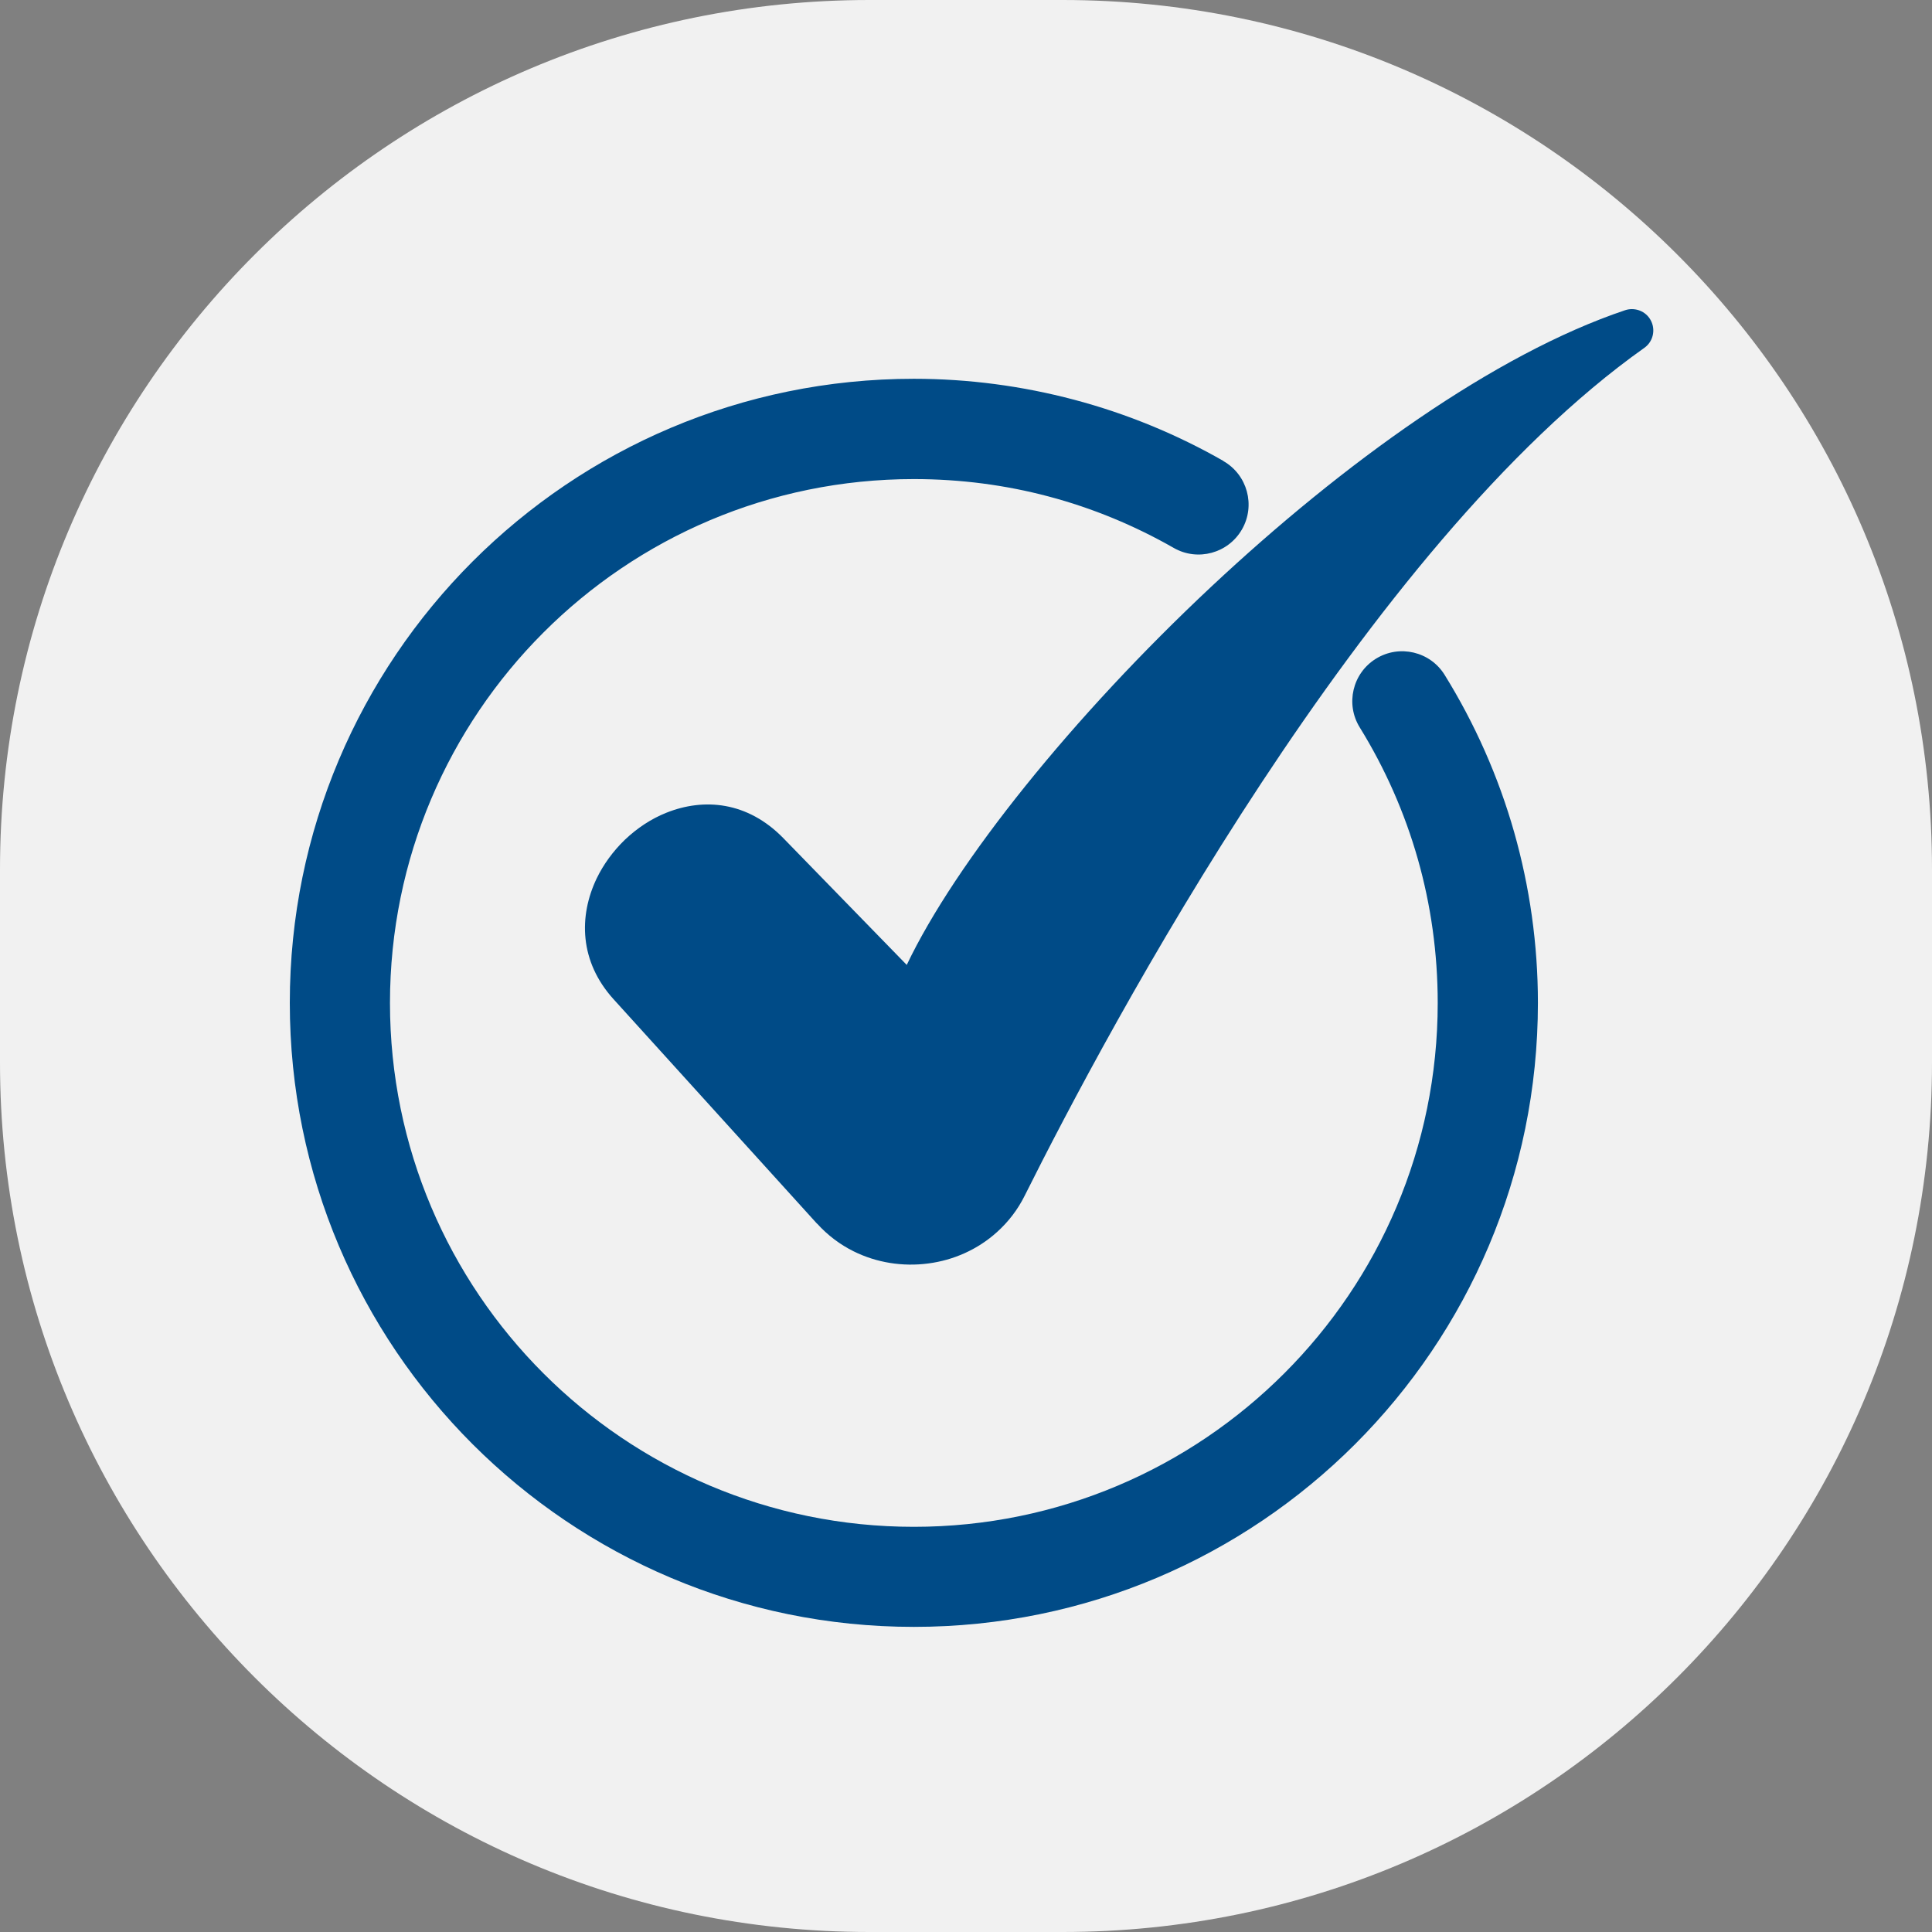 <svg width="100" height="100" viewBox="0 0 100 100" fill="none" xmlns="http://www.w3.org/2000/svg">
<rect x="0" y="0" width="100" height="100" fill="#808080" stroke="none"/>
<path d="M0 55C0 79.853 20.147 100 45 100H55C79.853 100 100 79.853 100 55V45C100 20.147 79.853 0 55 0H45C20.147 0 0 20.147 0 45L0 55Z" fill="#F1F1F1"/>
<path d="M42.292 63.341L31.759 51.721C29.983 49.762 29.954 47.415 30.882 45.471C31.233 44.744 31.722 44.07 32.338 43.471C32.983 42.858 33.704 42.383 34.482 42.071C36.429 41.289 38.692 41.48 40.55 43.387L46.933 49.944C49.47 44.623 55.544 37.065 62.702 30.36C69.517 23.98 77.358 18.326 84.12 16.055C84.572 15.908 85.087 16.061 85.373 16.466C85.723 16.964 85.607 17.655 85.11 18.005C77.911 23.101 70.969 31.909 65.295 40.517C59.609 49.143 55.182 57.595 53.035 61.894C52.673 62.623 52.184 63.248 51.611 63.766C50.601 64.681 49.343 65.23 48.038 65.398C46.733 65.569 45.376 65.363 44.175 64.764C43.489 64.423 42.847 63.946 42.291 63.332L42.292 63.341ZM63.322 23.865C64.564 24.574 64.995 26.16 64.286 27.398C63.577 28.639 61.991 29.07 60.753 28.361C58.733 27.207 56.557 26.301 54.274 25.697C52.063 25.109 49.726 24.797 47.301 24.797C39.816 24.797 33.033 27.832 28.128 32.74C23.221 37.647 20.185 44.426 20.185 51.912C20.185 59.397 23.221 66.18 28.128 71.085C33.033 75.992 39.815 79.028 47.301 79.028C54.787 79.028 61.569 75.992 66.473 71.085C71.381 66.18 74.416 59.398 74.416 51.912C74.416 49.328 74.058 46.834 73.392 44.485C72.701 42.045 71.676 39.748 70.38 37.65C69.63 36.438 70.007 34.843 71.219 34.094C72.431 33.345 74.026 33.721 74.775 34.933C76.332 37.448 77.553 40.185 78.375 43.081C79.173 45.897 79.602 48.86 79.602 51.907C79.602 60.827 75.985 68.903 70.142 74.748C64.297 80.593 56.221 84.207 47.301 84.207C38.38 84.207 30.304 80.59 24.459 74.748C18.614 68.903 15 60.827 15 51.907C15 42.989 18.617 34.91 24.459 29.065C30.304 23.22 38.38 19.606 47.301 19.606C50.151 19.606 52.932 19.985 55.59 20.688C58.333 21.414 60.932 22.491 63.324 23.859L63.322 23.865Z" fill="#004B87"/>
</svg>
